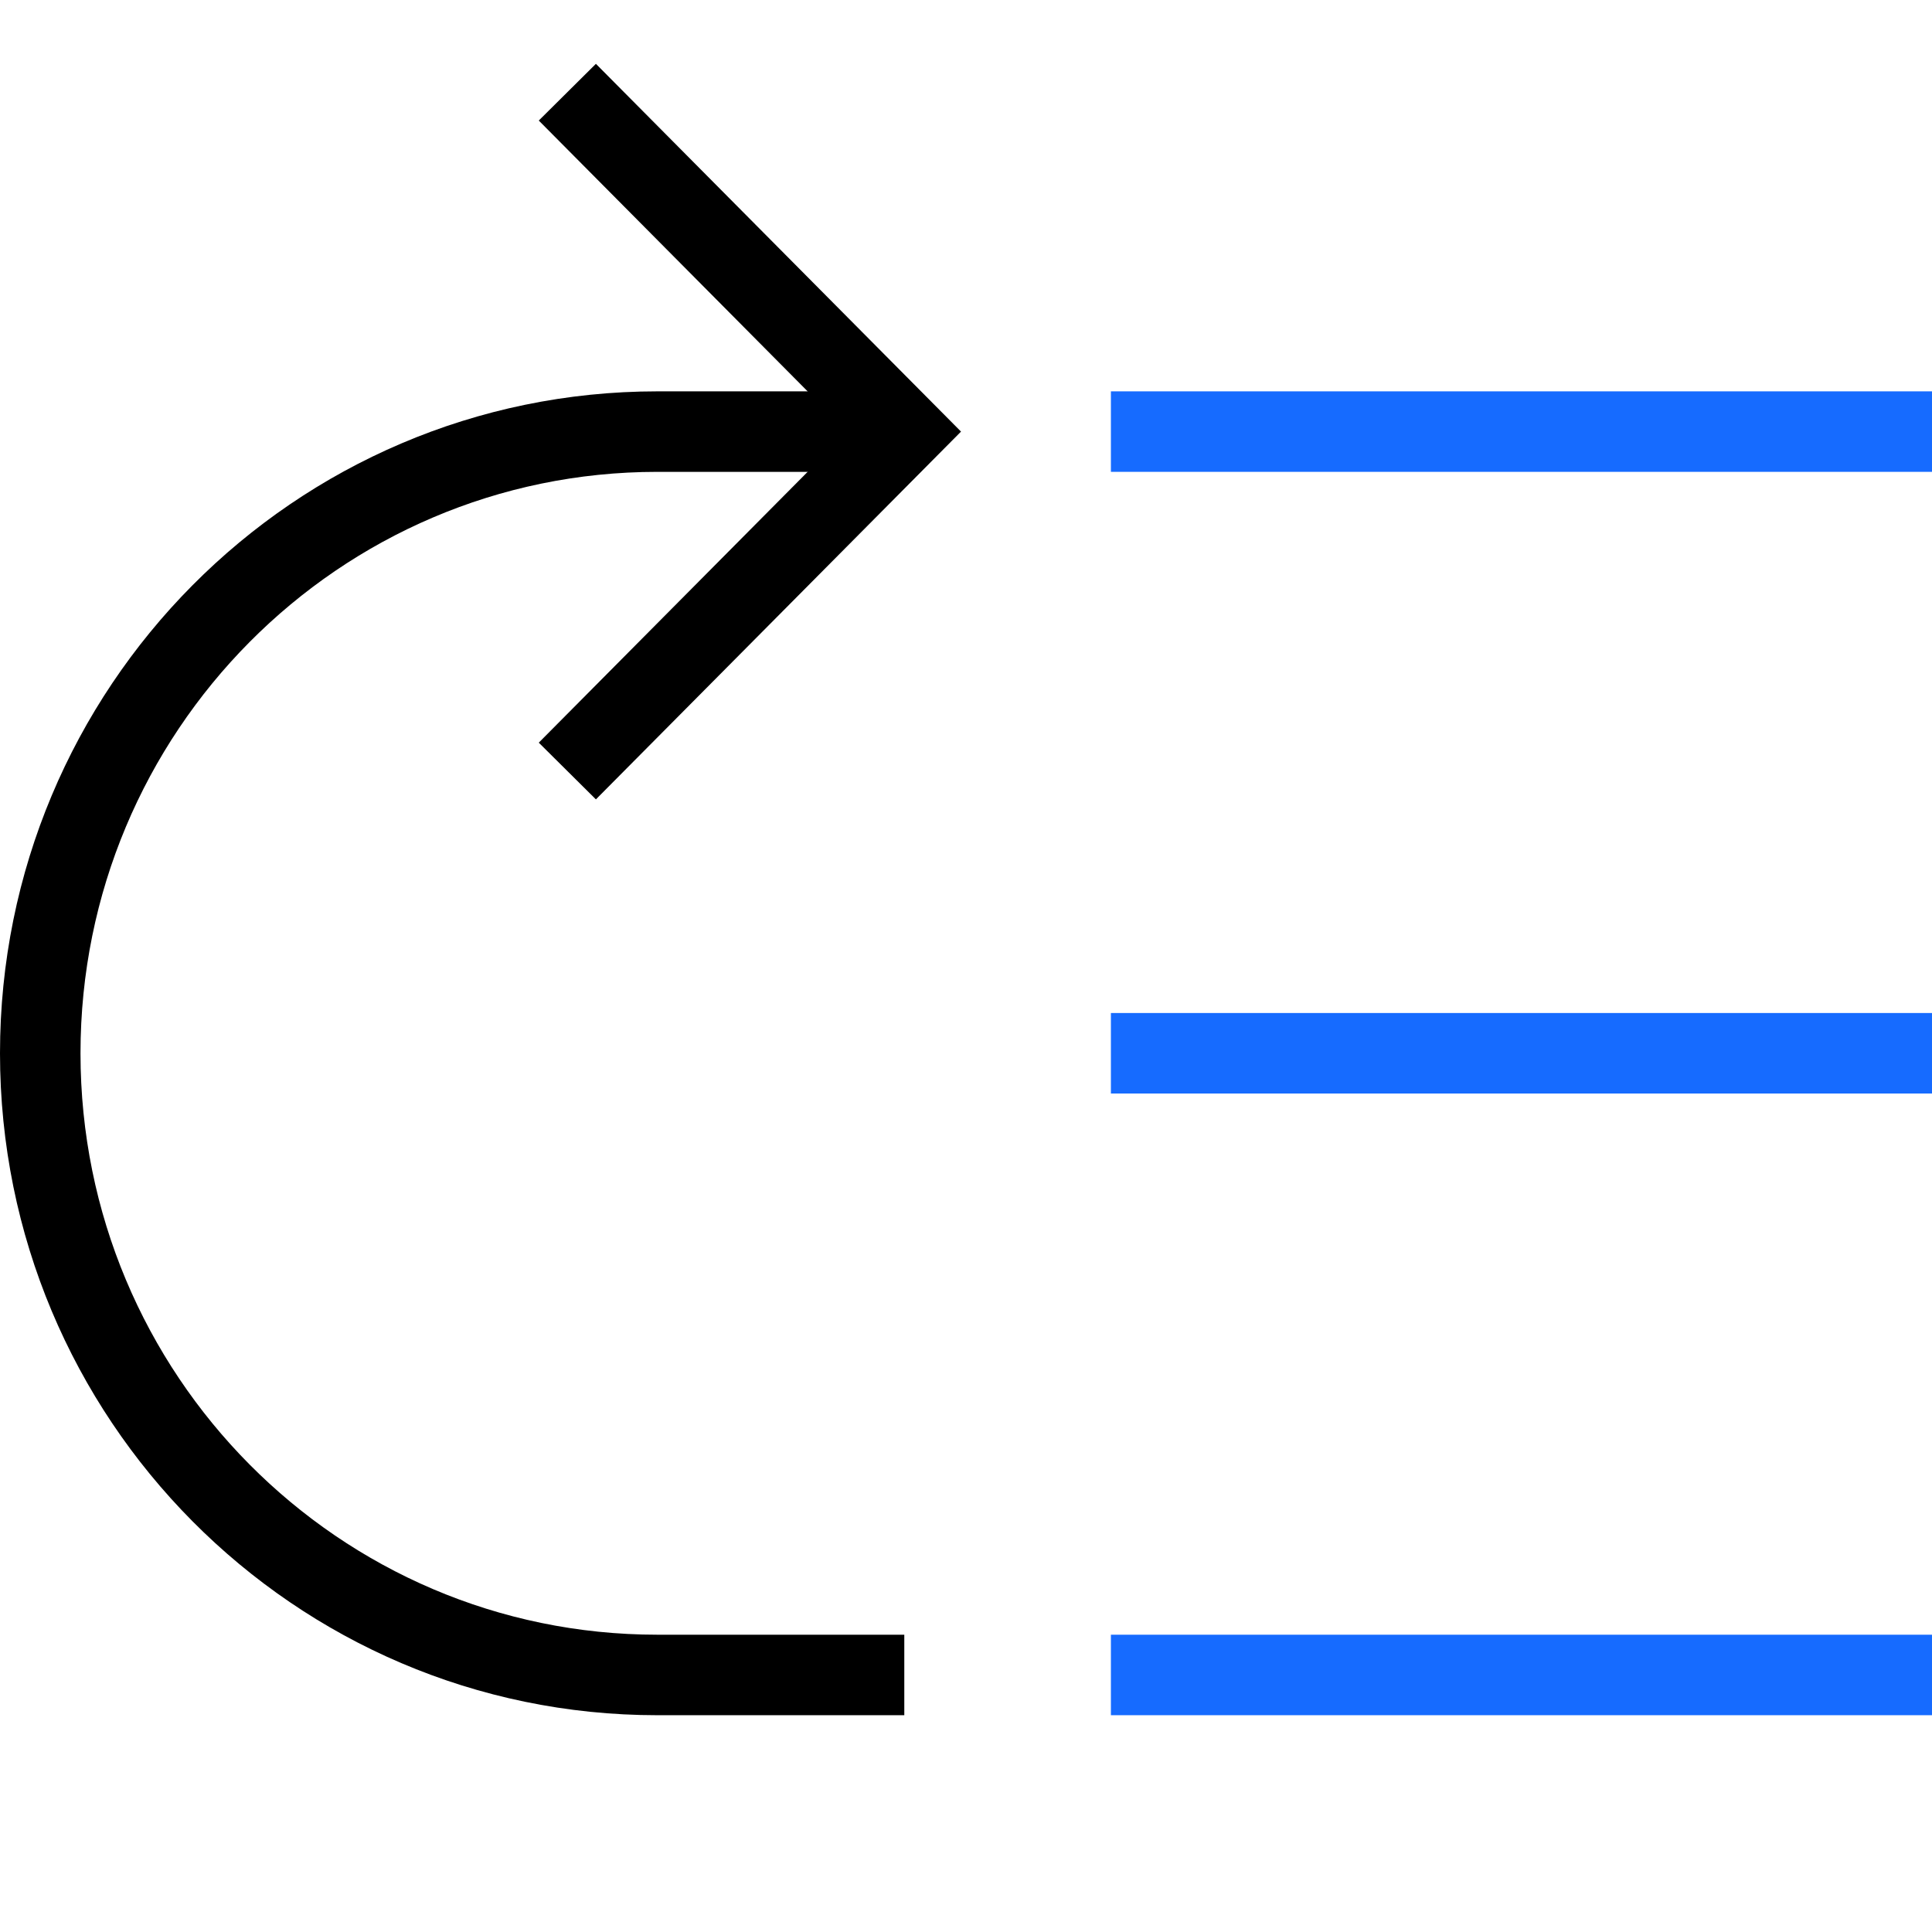 <?xml version="1.0" encoding="UTF-8"?>
<svg width="48px" height="48px" viewBox="0 0 48 48" version="1.1" xmlns="http://www.w3.org/2000/svg" xmlns:xlink="http://www.w3.org/1999/xlink">
    <title>Icon-Review</title>
    <g id="Icon-Review" stroke="none" stroke-width="1" fill="none" fill-rule="evenodd">
        <g id="high-priority" transform="translate(1, 3)" stroke-width="2">
            <line x1="27.6" y1="38.614" x2="46" y2="38.614" id="Path" stroke="#166BFF" stroke-linecap="square"></line>
            <line x1="27.6" y1="23.168" x2="46" y2="23.168" id="Path" stroke="#166BFF" stroke-linecap="square"></line>
            <line x1="27.6" y1="7.723" x2="46" y2="7.723" id="Path" stroke="#166BFF" stroke-linecap="square"></line>
            <path d="M21.467,38.614 L15.333,38.614 C6.865,38.614 0,31.699 0,23.168 C0,14.638 6.865,7.723 15.333,7.723 L21.467,7.723" id="Path" stroke="#000000"></path>
            <polyline id="Path" stroke="#000000" stroke-linecap="square" points="13.8 15.446 21.467 7.723 13.8 0"></polyline>
        </g>
    </g>
</svg>